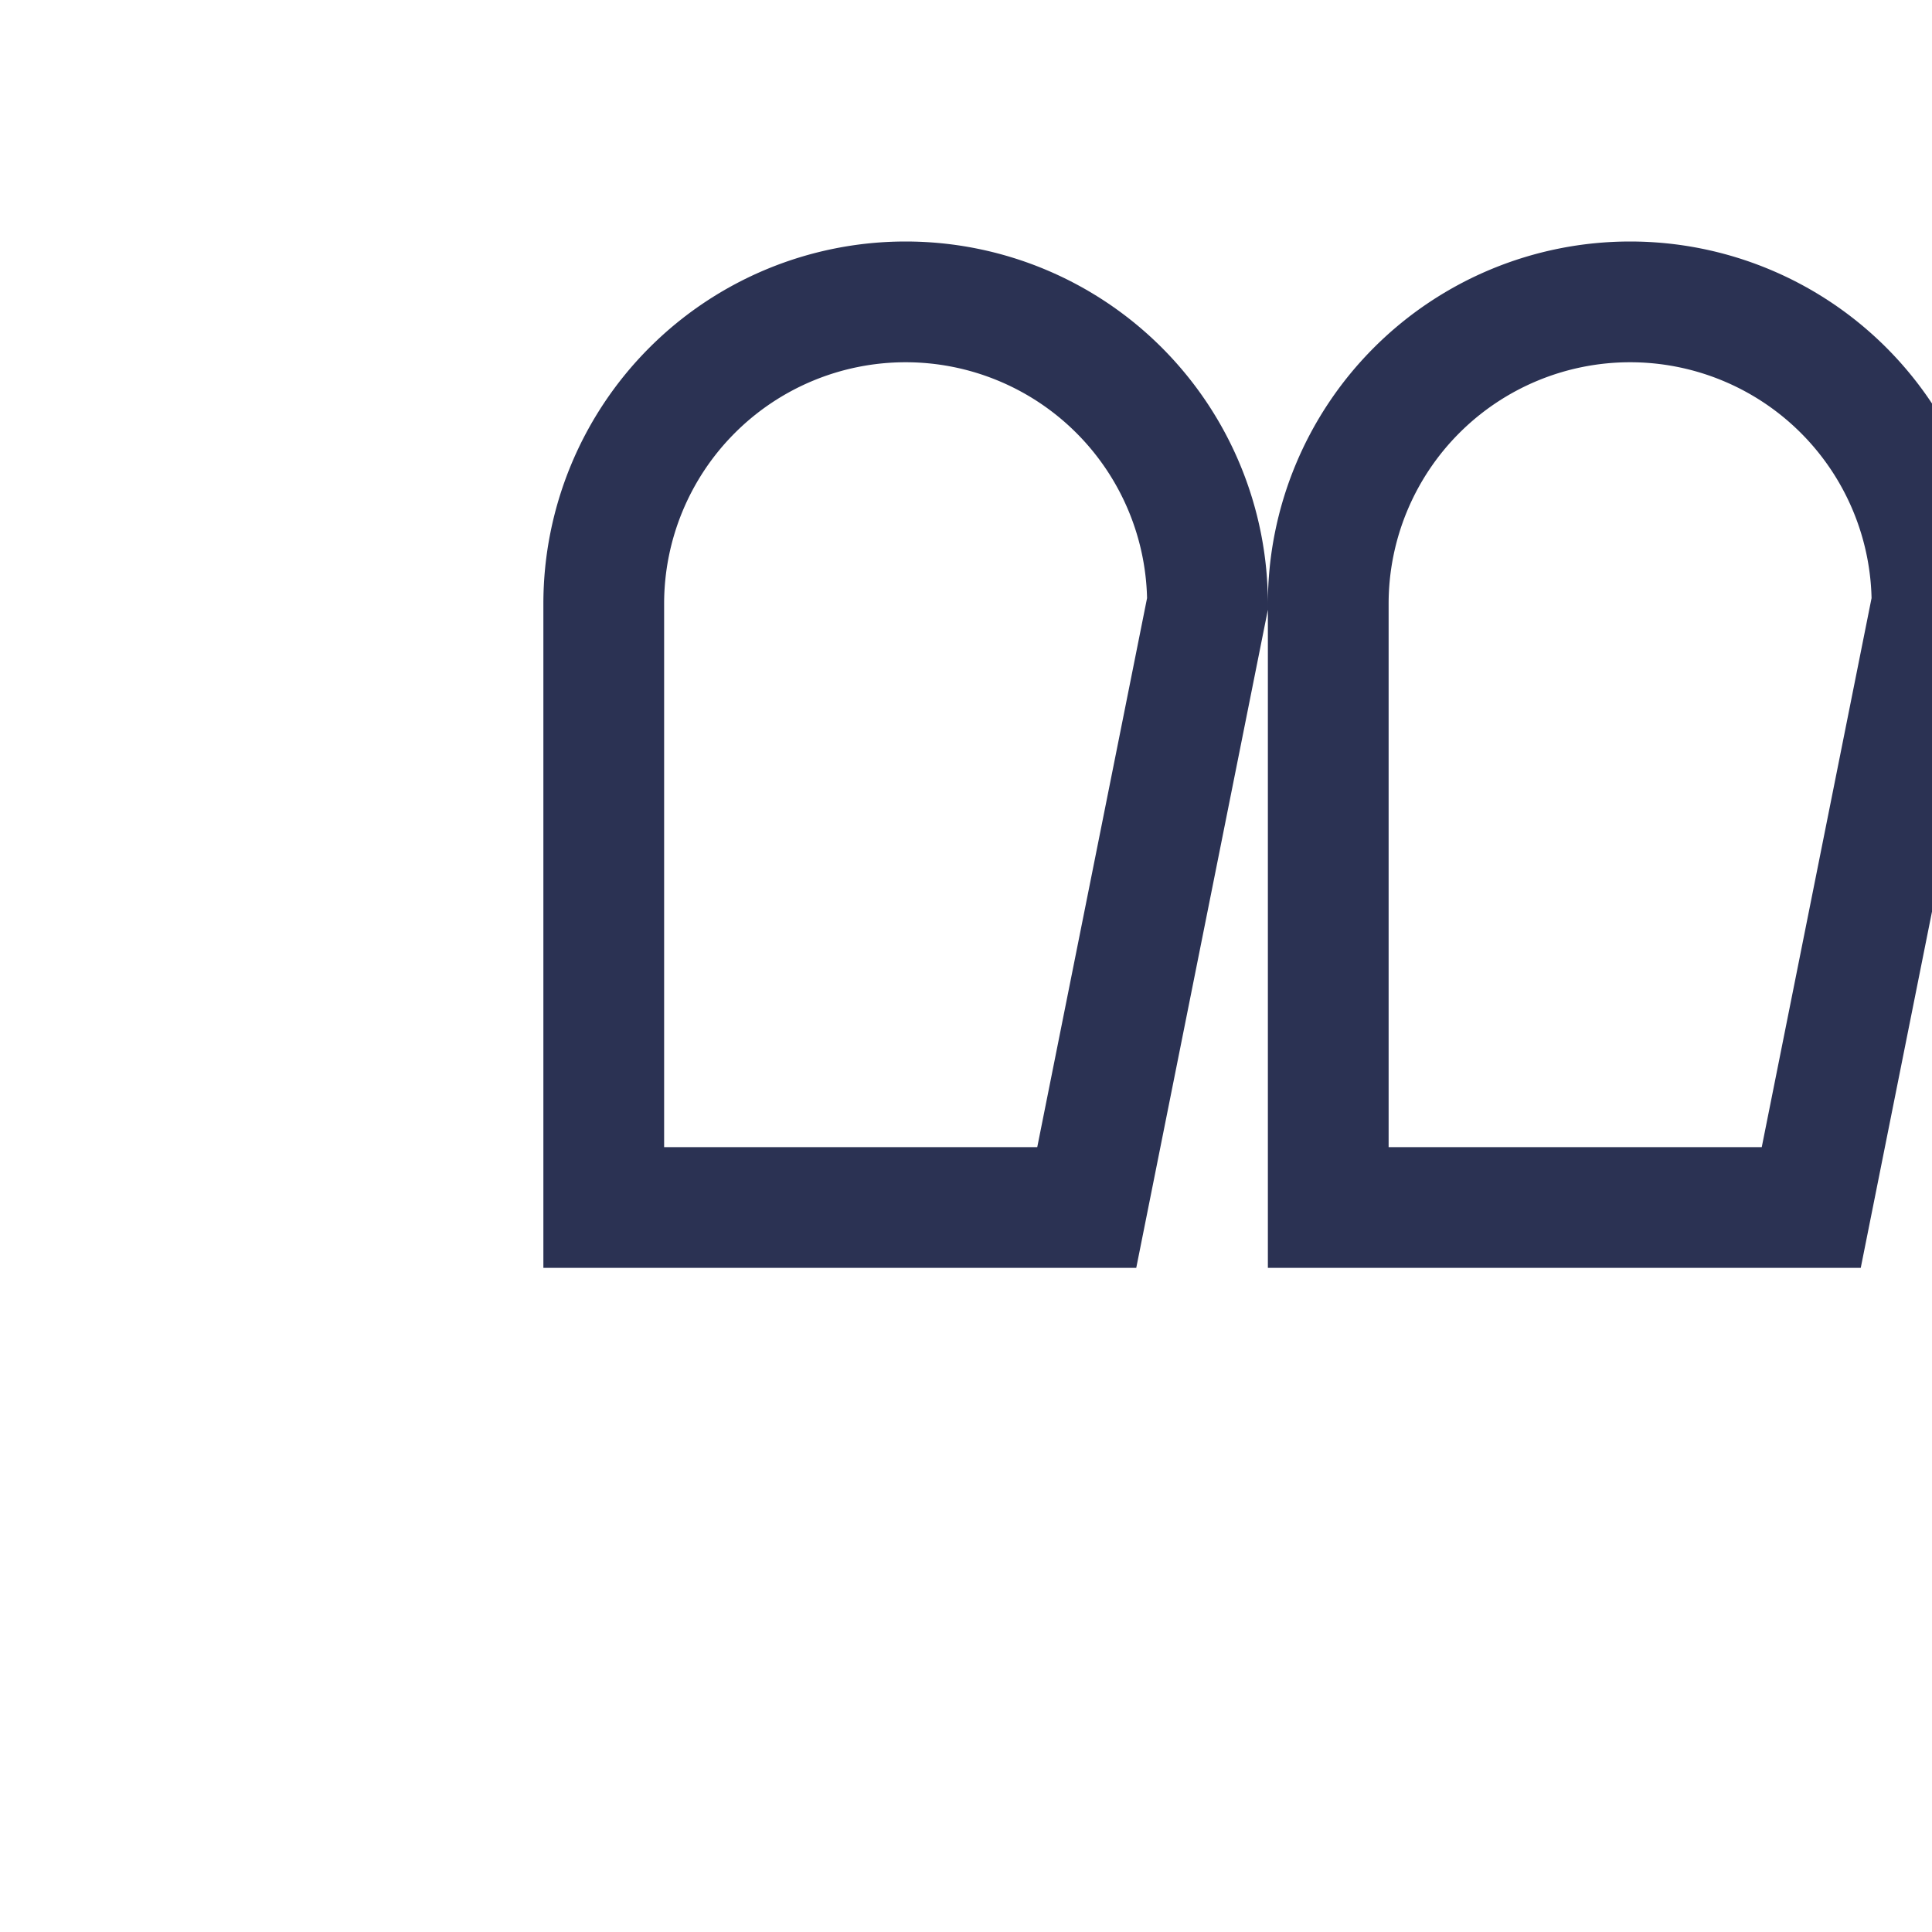 <?xml version="1.0" encoding="UTF-8"?>
<svg xmlns="http://www.w3.org/2000/svg" width="32" height="32" viewBox="0 0 32 32"><path d="M10 15v-5A5 5 0 0 1 20 10l-2 10h-8zM22 15v-5A5 5 0 0 1 32 10l-2 10h-8z" fill="none" stroke="#2B3253" stroke-width="2"/></svg>